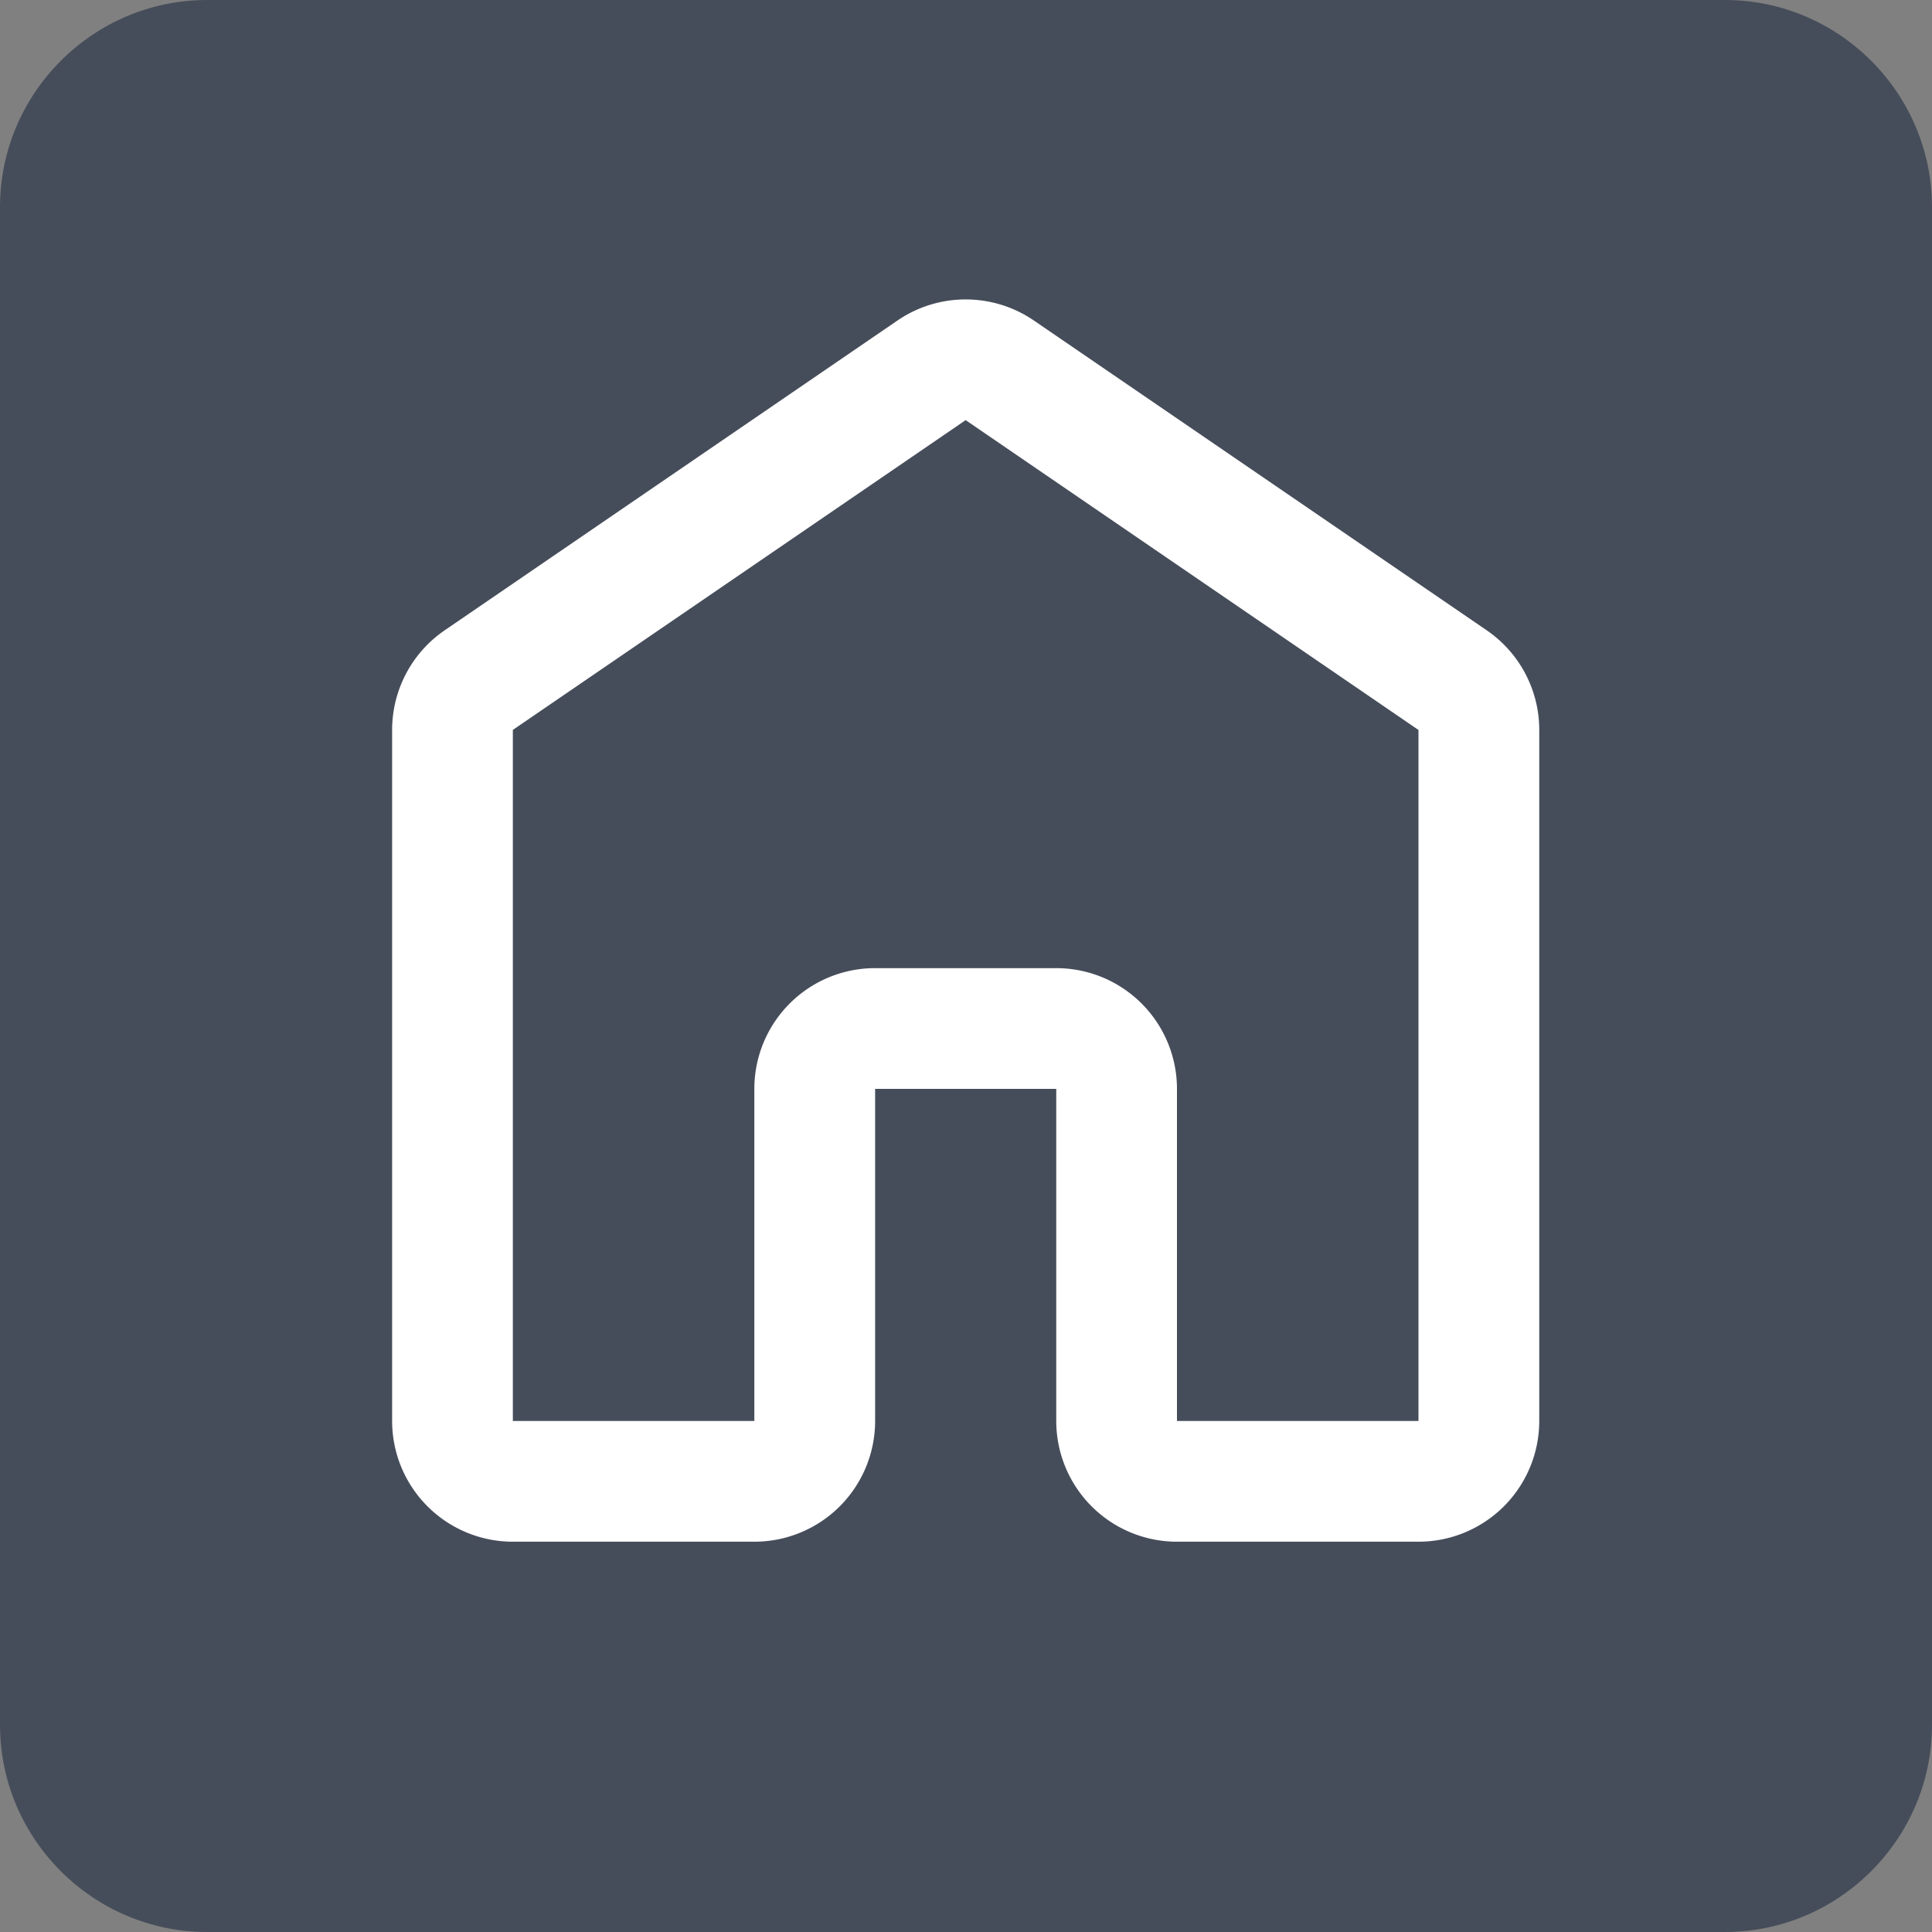 <svg width="56" height="56" fill="none" xmlns="http://www.w3.org/2000/svg"><rect width="100%" height="100%" fill="#808080" stroke="none"/><g clip-path="url(#a)" fill-rule="evenodd" clip-rule="evenodd"><path d="M6 0h44c3.3 0 6 2.7 6 6v44c0 3.3-2.7 6-6 6H6c-3.3 0-6-2.7-6-6V6c0-3.3 2.7-6 6-6Z" fill="#464D5A"/><path d="M11.366 21.158v20.029a3.5 3.5 0 0 0 3.5 3.5h7a3.5 3.5 0 0 0 3.5-3.5v-9.625h5.25v9.625a3.5 3.5 0 0 0 3.5 3.5h7a3.5 3.5 0 0 0 3.5-3.5v-20.03a3.5 3.5 0 0 0-1.524-2.888L29.967 9.29a3.503 3.503 0 0 0-3.953 0l-13.125 8.98a3.5 3.5 0 0 0-1.523 2.889Zm16.625-8.98 13.124 8.98v20.029h-7v-9.625a3.5 3.5 0 0 0-3.5-3.5h-5.25a3.5 3.5 0 0 0-3.5 3.5v9.625h-7v-20.03l13.126-8.98Z" fill="#fff"/></g><defs><clipPath id="a"><path fill="#fff" d="M0 0h56v56H0z"/></clipPath></defs></svg>